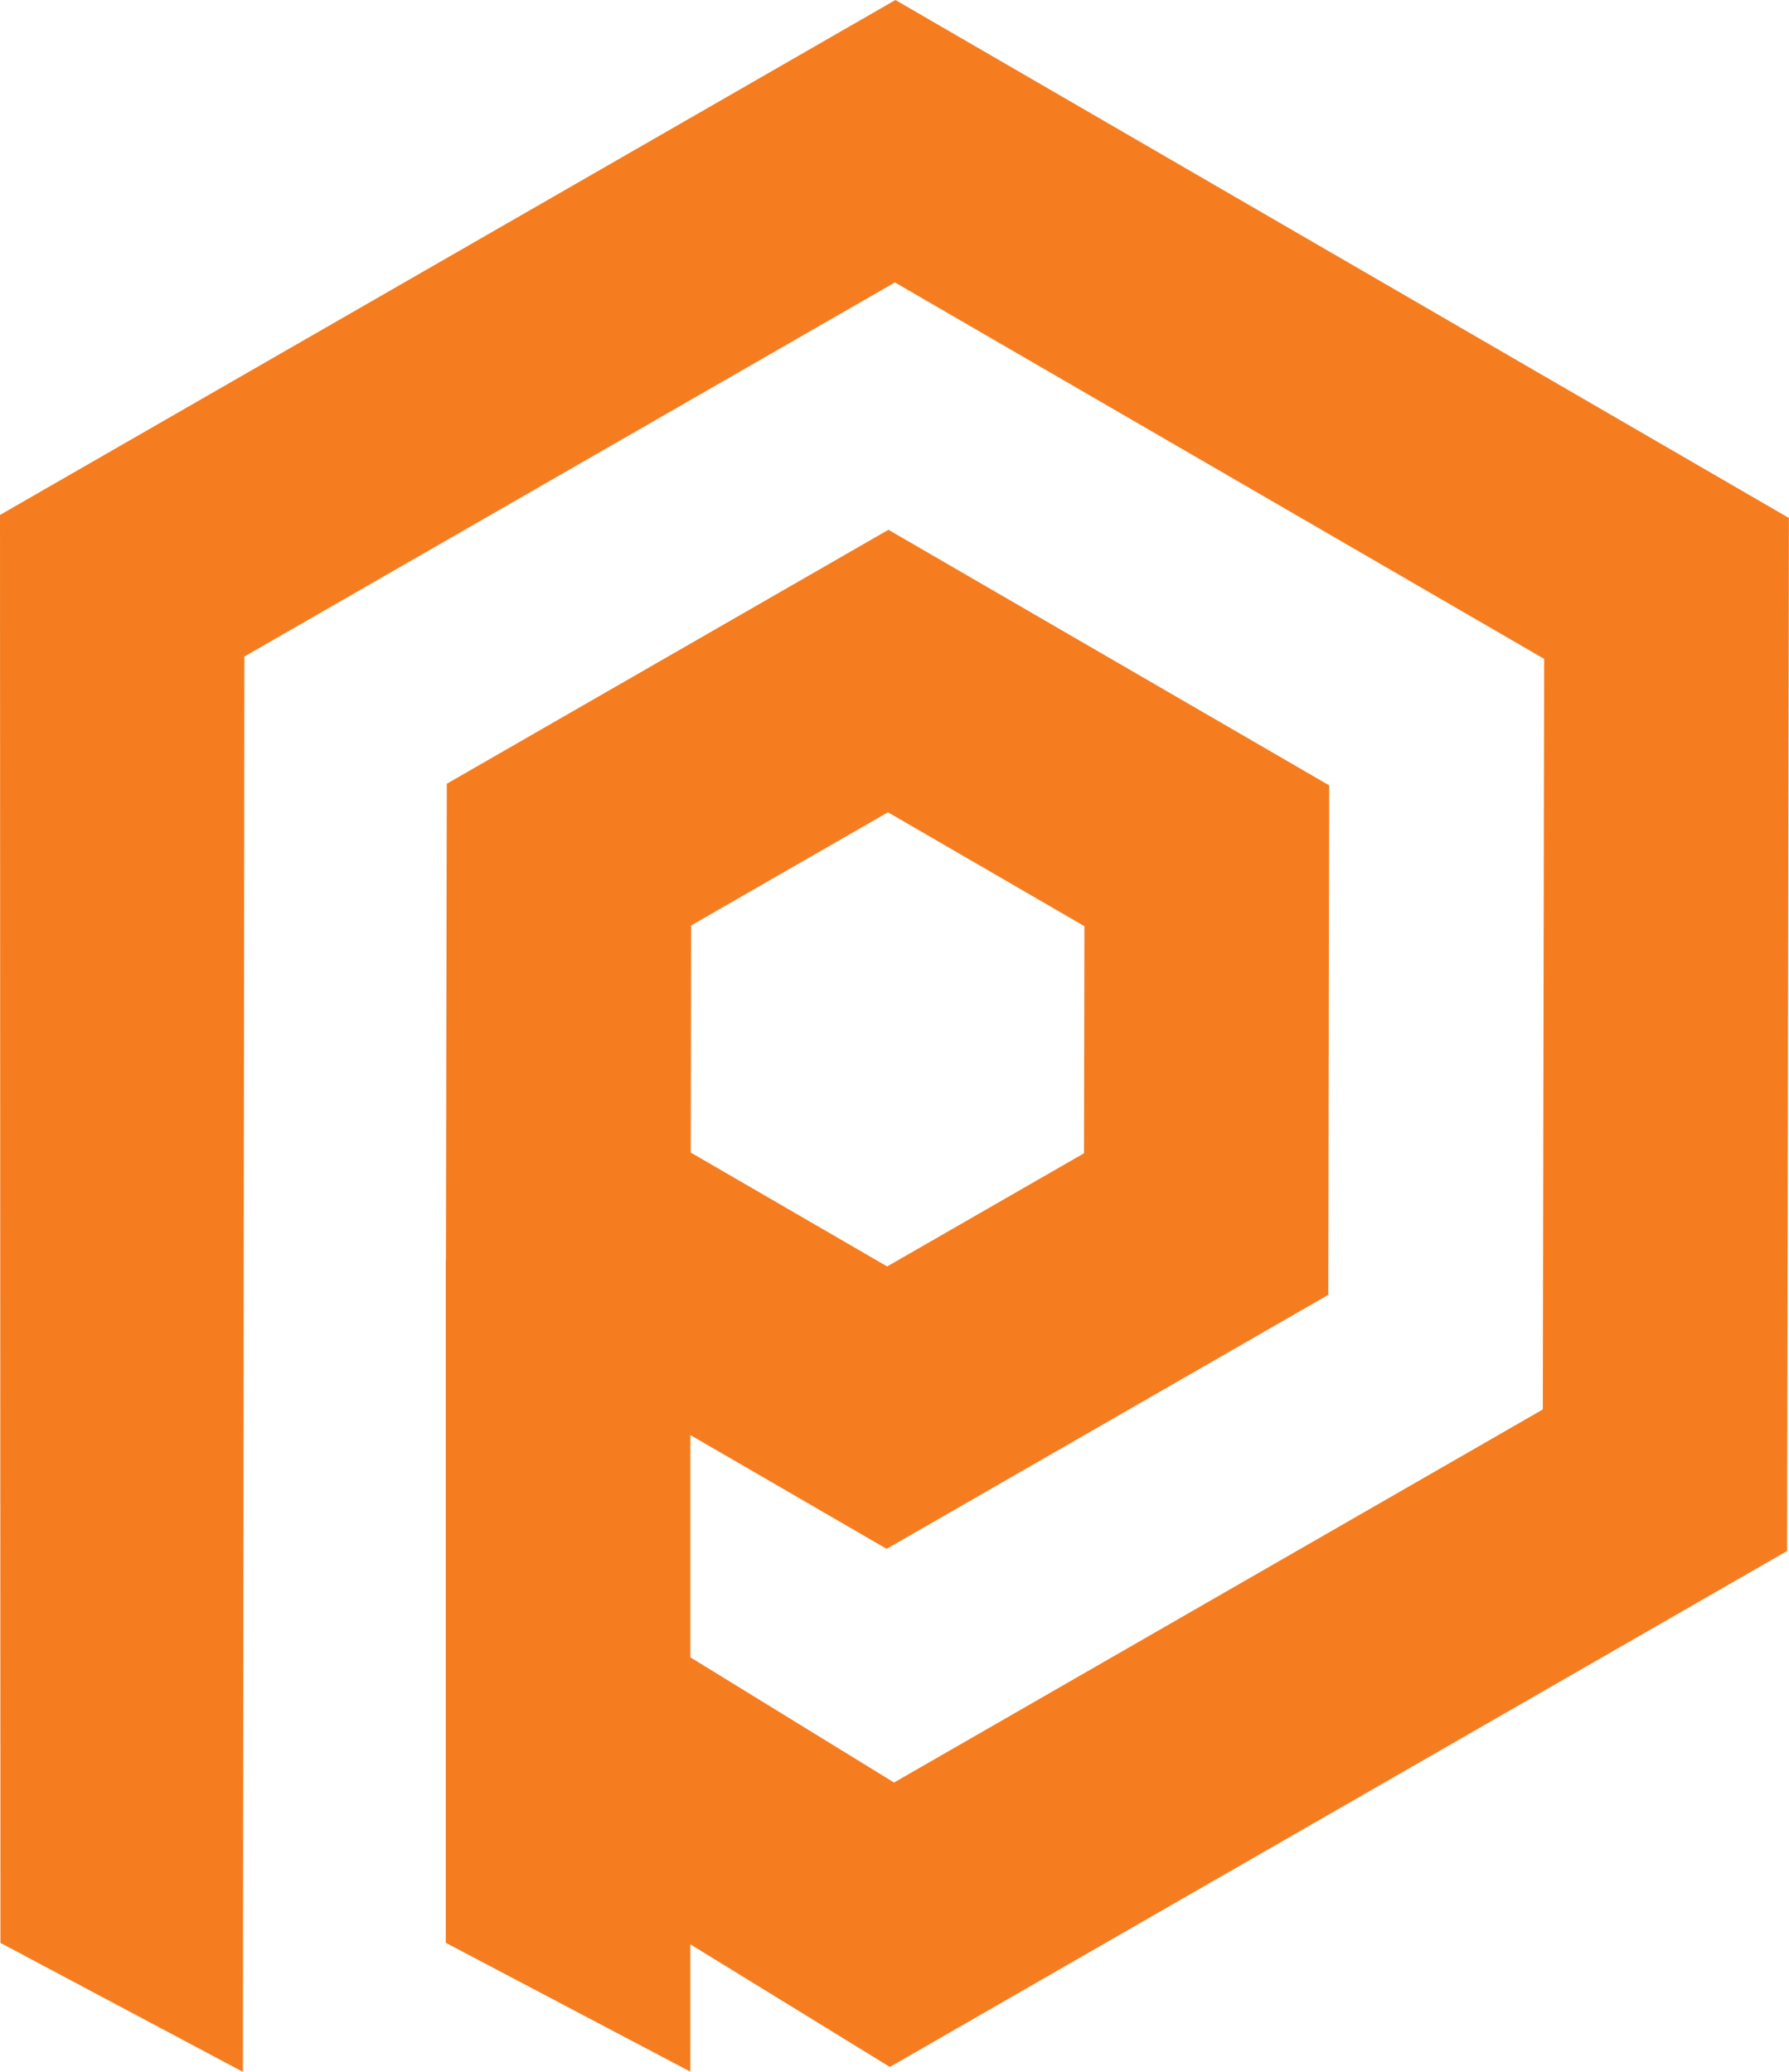 <?xml version="1.0" encoding="UTF-8"?><svg id="Layer_2" xmlns="http://www.w3.org/2000/svg" viewBox="0 0 438.9 508.21"><defs><style>.cls-1{fill:#f57d20;}</style></defs><g id="Layer_2-2"><path class="cls-1" d="m219.68,0L0,126.31l.11,350.27,59.48,31.63.37-347.17,159.59-91.76,159.28,92.34-.33,184.11-159.16,91.51-49.97-30.71v-54.52l48.15,27.91,108.35-62.3.22-124.98-108.13-62.69-108.35,62.3-.21,116.69h-.04v167.62l60,31.6v-31.23l48.95,30.08,220.12-126.56.45-253.39L219.68,0Zm-50.12,227.01l48.29-27.76,48.19,27.94-.1,55.7-48.29,27.76-48.19-27.94.1-55.7Z"/></g></svg>